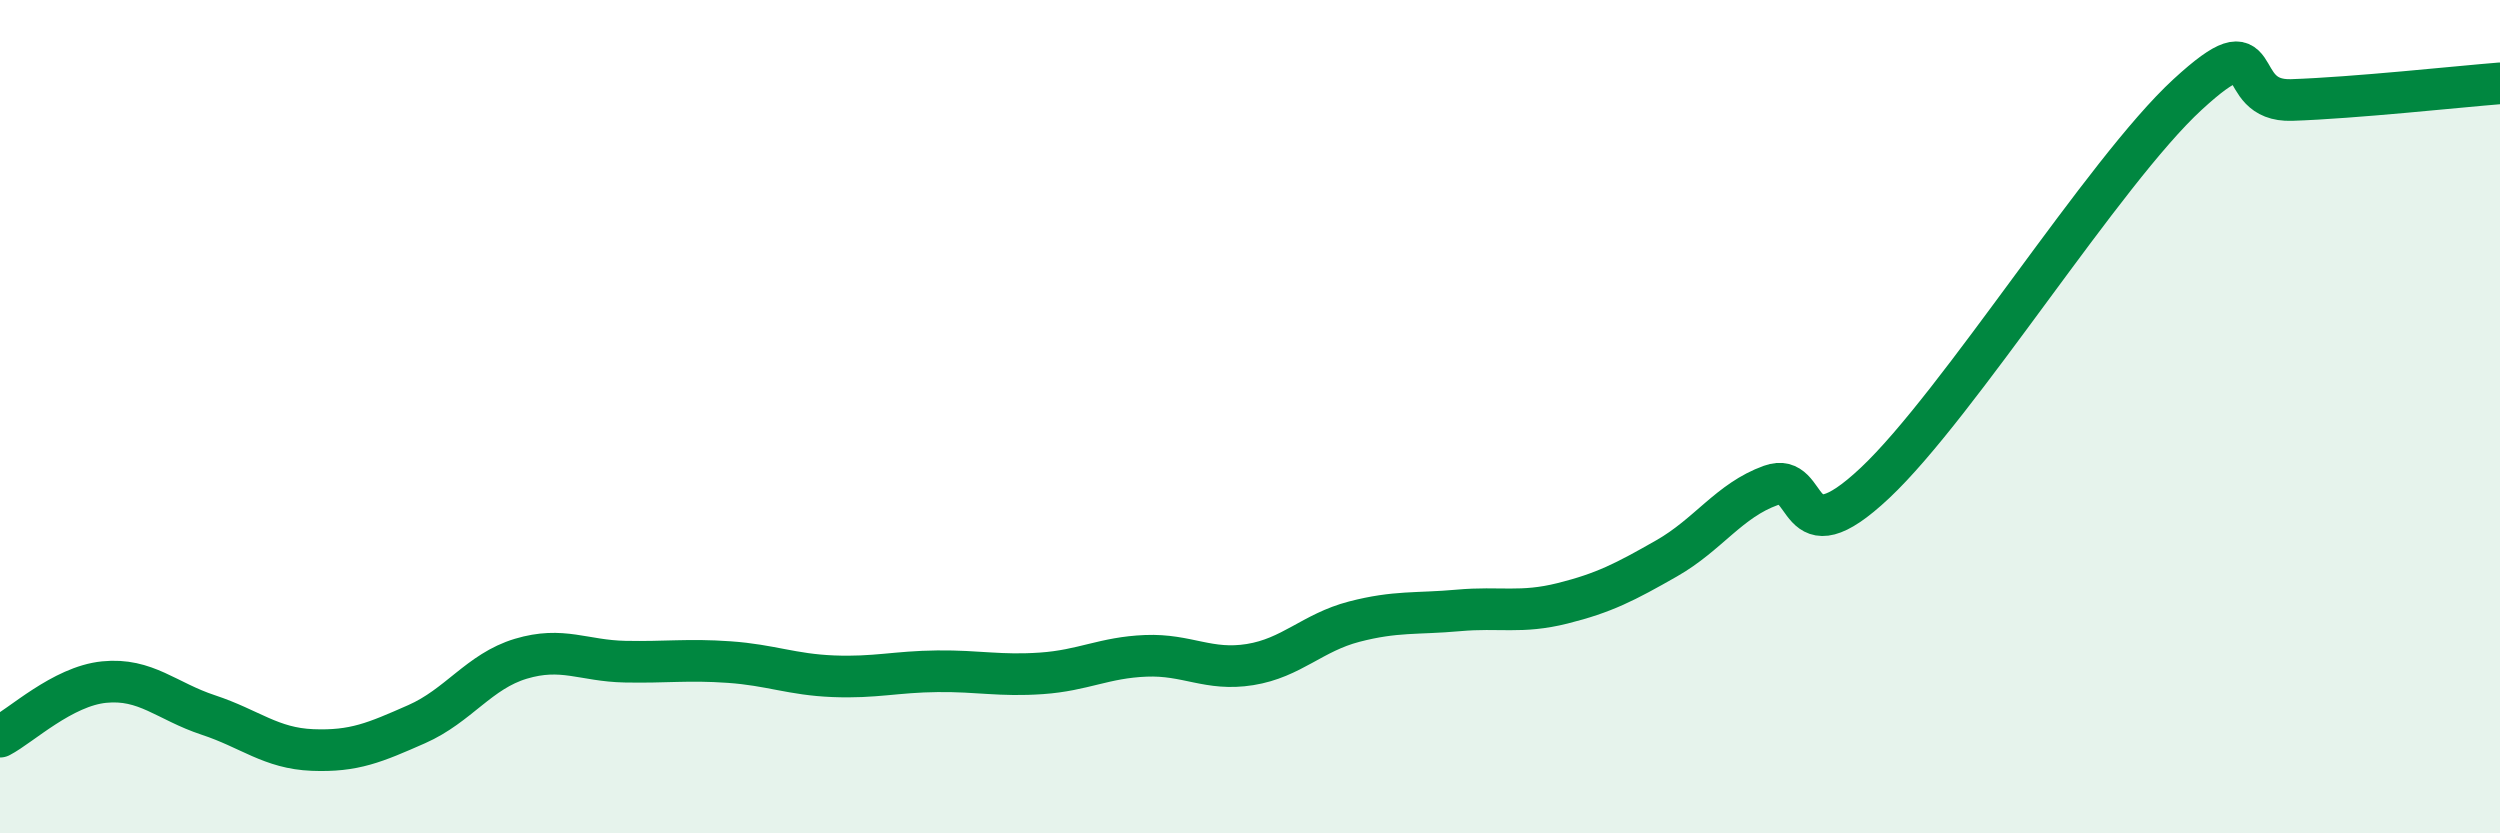 
    <svg width="60" height="20" viewBox="0 0 60 20" xmlns="http://www.w3.org/2000/svg">
      <path
        d="M 0,17.68 C 0.5,17.42 1.5,16.47 2.5,16.37 C 3.5,16.27 4,16.83 5,17.16 C 6,17.49 6.5,17.96 7.5,18 C 8.5,18.04 9,17.82 10,17.38 C 11,16.94 11.5,16.11 12.5,15.81 C 13.5,15.51 14,15.86 15,15.88 C 16,15.9 16.5,15.82 17.5,15.89 C 18.5,15.96 19,16.19 20,16.23 C 21,16.27 21.5,16.12 22.5,16.11 C 23.5,16.1 24,16.23 25,16.16 C 26,16.09 26.5,15.78 27.5,15.74 C 28.5,15.7 29,16.11 30,15.95 C 31,15.79 31.5,15.18 32.5,14.92 C 33.5,14.66 34,14.74 35,14.65 C 36,14.56 36.5,14.73 37.5,14.48 C 38.5,14.23 39,13.97 40,13.4 C 41,12.83 41.5,12.01 42.5,11.65 C 43.5,11.29 43,13.47 45,11.59 C 47,9.71 50.5,4.11 52.5,2.27 C 54.5,0.43 53.5,2.45 55,2.4 C 56.5,2.35 59,2.08 60,2L60 20L0 20Z"
        fill="#008740"
        opacity="0.1"
        stroke-linecap="round"
        stroke-linejoin="round"
      />
      <path
        d="M 0,17.68 C 0.5,17.42 1.5,16.47 2.5,16.37 C 3.5,16.27 4,16.83 5,17.16 C 6,17.49 6.5,17.96 7.5,18 C 8.5,18.04 9,17.82 10,17.38 C 11,16.94 11.5,16.11 12.5,15.81 C 13.5,15.51 14,15.86 15,15.88 C 16,15.9 16.5,15.82 17.5,15.89 C 18.5,15.96 19,16.19 20,16.23 C 21,16.27 21.5,16.12 22.5,16.11 C 23.5,16.1 24,16.23 25,16.16 C 26,16.09 26.5,15.78 27.5,15.74 C 28.5,15.7 29,16.11 30,15.95 C 31,15.79 31.5,15.18 32.5,14.92 C 33.5,14.66 34,14.74 35,14.65 C 36,14.56 36.5,14.73 37.5,14.48 C 38.5,14.23 39,13.97 40,13.4 C 41,12.83 41.5,12.01 42.5,11.65 C 43.5,11.29 43,13.47 45,11.59 C 47,9.71 50.5,4.11 52.5,2.27 C 54.5,0.43 53.5,2.45 55,2.4 C 56.5,2.35 59,2.08 60,2"
        stroke="#008740"
        stroke-width="1"
        fill="none"
        stroke-linecap="round"
        stroke-linejoin="round"
      />
    </svg>
  